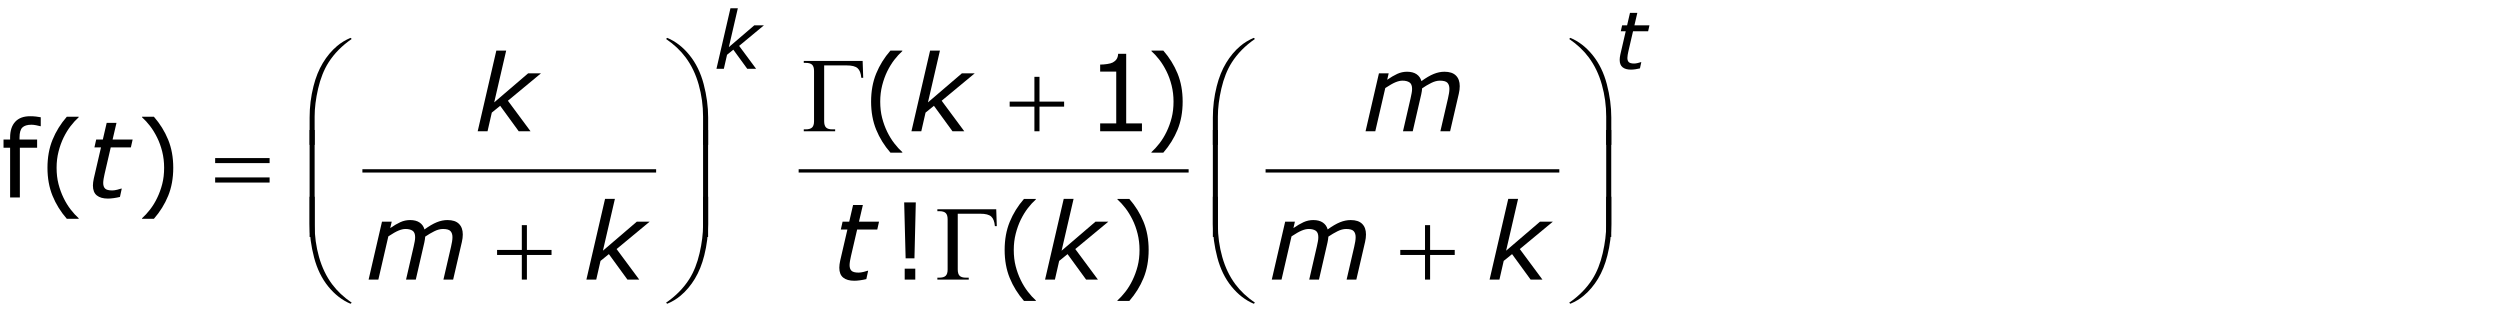 <?xml version="1.0" encoding="utf-8"?>
<!-- Generator: Adobe Illustrator 15.0.2, SVG Export Plug-In . SVG Version: 6.00 Build 0)  -->
<!DOCTYPE svg PUBLIC "-//W3C//DTD SVG 1.1//EN" "http://www.w3.org/Graphics/SVG/1.1/DTD/svg11.dtd">
<svg version="1.1" id="Layer_1" xmlns="http://www.w3.org/2000/svg" xmlns:xlink="http://www.w3.org/1999/xlink" x="0px" y="0px"
	 width="376.614px" height="47.978px" viewBox="0 0 376.614 47.978" enable-background="new 0 0 376.614 47.978"
	 xml:space="preserve">
<g>
	<path fill="none" stroke="#000000" stroke-width="0.5" stroke-miterlimit="10" d="M54.593,25.743h44.25 M120.312,25.743
		h58.75 M190.655,25.743h44.25"/>
	<g>
		<path d="M6.141,19.009H6.062c-0.162-0.047-0.373-0.095-0.633-0.145
			c-0.261-0.049-0.49-0.074-0.688-0.074c-0.63,0-1.087,0.14-1.371,0.418
			c-0.284,0.279-0.426,0.783-0.426,1.512v0.297h2.648v1.234H2.992v7.492H1.523v-7.492H0.531V21.017
			h0.992v-0.289c0-1.036,0.258-1.832,0.773-2.387s1.26-0.832,2.234-0.832
			c0.328,0,0.624,0.016,0.887,0.047c0.263,0.031,0.504,0.068,0.723,0.109V19.009z"/>
		<path d="M11.854,32.962h-1.789c-0.922-1.058-1.638-2.211-2.148-3.461s-0.766-2.659-0.766-4.227
			s0.255-2.977,0.766-4.227s1.227-2.403,2.148-3.461H11.854v0.078
			c-0.422,0.38-0.824,0.819-1.207,1.316c-0.383,0.498-0.738,1.077-1.066,1.738
			c-0.312,0.641-0.566,1.347-0.762,2.117s-0.293,1.583-0.293,2.438c0,0.891,0.095,1.706,0.285,2.445
			s0.447,1.442,0.77,2.109c0.312,0.641,0.669,1.22,1.07,1.738s0.802,0.957,1.203,1.316V32.962z"/>
	</g>
	<g>
		<path d="M19.982,21.017l-0.266,1.188h-3.033L15.75,26.232c-0.052,0.204-0.099,0.438-0.14,0.7
			c-0.042,0.264-0.062,0.473-0.062,0.63c0,0.38,0.096,0.663,0.289,0.849
			c0.193,0.185,0.549,0.277,1.069,0.277c0.214,0,0.467-0.036,0.761-0.109s0.493-0.13,0.597-0.172
			h0.078l-0.273,1.259c-0.292,0.073-0.603,0.133-0.934,0.179c-0.331,0.047-0.624,0.07-0.879,0.07
			c-0.719,0-1.275-0.157-1.668-0.473c-0.394-0.315-0.59-0.813-0.59-1.496
			c0-0.167,0.012-0.332,0.035-0.496s0.056-0.351,0.098-0.559l1.085-4.688h-0.991l0.268-1.188h0.999
			l0.581-2.508h1.476l-0.585,2.508H19.982z"/>
	</g>
	<g>
		<path d="M79.922,19.776h-1.779l-2.794-3.839l-1.261,1.025l-0.643,2.814h-1.483L74.771,7.62h1.483
			l-1.804,7.803l5.107-4.373h1.935l-4.979,4.125L79.922,19.776z"/>
	</g>
	<g>
		<path d="M69.717,35.323c0,0.172-0.012,0.354-0.035,0.547s-0.059,0.388-0.105,0.586l-1.313,5.664h-1.464
			l1.15-4.969c0.062-0.276,0.113-0.531,0.152-0.765c0.039-0.234,0.059-0.453,0.059-0.657
			c0-0.396-0.099-0.7-0.297-0.914s-0.576-0.32-1.134-0.32c-0.412,0-0.847,0.114-1.306,0.344
			c-0.459,0.229-0.915,0.497-1.369,0.805c-0.011,0.13-0.027,0.278-0.051,0.445
			s-0.051,0.315-0.082,0.445l-1.286,5.586h-1.468l1.145-4.969c0.067-0.323,0.122-0.587,0.163-0.793
			c0.042-0.206,0.062-0.415,0.062-0.629c0-0.474-0.13-0.798-0.391-0.973s-0.613-0.262-1.056-0.262
			c-0.312,0-0.662,0.079-1.048,0.238c-0.386,0.159-0.9,0.45-1.541,0.874l-1.504,6.513H55.529
			l2.016-8.727h1.467l-0.224,0.968c0.547-0.38,1.054-0.676,1.52-0.89s0.957-0.32,1.473-0.32
			c0.588,0,1.067,0.125,1.434,0.375s0.611,0.597,0.73,1.039c0.688-0.5,1.304-0.86,1.851-1.082
			c0.547-0.222,1.085-0.332,1.616-0.332c0.766,0,1.341,0.19,1.726,0.57
			C69.524,34.102,69.717,34.636,69.717,35.323z"/>
		<path d="M96.299,42.12h-1.779l-2.795-3.839l-1.261,1.024l-0.643,2.814h-1.483l2.81-12.156h1.483
			l-1.804,7.803l5.106-4.373h1.935l-4.979,4.125L96.299,42.12z"/>
	</g>
	<g>
		<path d="M145.266,19.776h-1.779l-2.795-3.839l-1.261,1.025l-0.643,2.814h-1.483l2.811-12.156h1.482
			l-1.804,7.803l5.107-4.373h1.935l-4.979,4.125L145.266,19.776z"/>
	</g>
	<g>
		<path d="M132.422,33.394l-0.266,1.188h-3.033l-0.934,4.028c-0.052,0.204-0.099,0.438-0.141,0.7
			c-0.041,0.264-0.062,0.473-0.062,0.63c0,0.38,0.097,0.663,0.289,0.849
			c0.192,0.185,0.549,0.277,1.069,0.277c0.214,0,0.468-0.036,0.762-0.109s0.493-0.13,0.597-0.172
			h0.078l-0.273,1.259c-0.292,0.073-0.603,0.133-0.934,0.179c-0.331,0.047-0.624,0.07-0.879,0.07
			c-0.719,0-1.274-0.157-1.668-0.473s-0.59-0.813-0.59-1.496c0-0.167,0.012-0.332,0.035-0.496
			s0.056-0.351,0.098-0.559l1.085-4.688h-0.991l0.268-1.188h0.999l0.58-2.508h1.476l-0.586,2.508
			H132.422z"/>
		<path d="M165.396,42.12h-1.779l-2.794-3.839l-1.262,1.024l-0.643,2.814h-1.483l2.81-12.156h1.484
			l-1.805,7.803l5.107-4.373h1.935l-4.979,4.125L165.396,42.12z"/>
	</g>
	<g>
		<path d="M219.904,12.979c0,0.172-0.012,0.354-0.035,0.547c-0.023,0.193-0.059,0.388-0.105,0.586
			l-1.313,5.664h-1.465l1.15-4.969c0.062-0.276,0.113-0.531,0.152-0.765s0.059-0.453,0.059-0.657
			c0-0.396-0.099-0.7-0.297-0.914c-0.198-0.213-0.577-0.32-1.135-0.32
			c-0.412,0-0.847,0.115-1.306,0.344c-0.459,0.229-0.916,0.498-1.369,0.805
			c-0.011,0.13-0.027,0.279-0.051,0.445c-0.023,0.167-0.051,0.315-0.082,0.445l-1.285,5.586h-1.468
			l1.145-4.969c0.067-0.323,0.122-0.587,0.163-0.793c0.042-0.206,0.062-0.415,0.062-0.629
			c0-0.474-0.131-0.798-0.391-0.973c-0.262-0.174-0.613-0.262-1.057-0.262
			c-0.312,0-0.662,0.08-1.048,0.238c-0.386,0.159-0.899,0.45-1.541,0.874l-1.505,6.513h-1.467
			l2.016-8.727h1.467l-0.223,0.968c0.547-0.379,1.053-0.676,1.52-0.89
			c0.467-0.213,0.957-0.32,1.473-0.32c0.589,0,1.067,0.125,1.435,0.375s0.61,0.597,0.73,1.039
			c0.688-0.5,1.304-0.86,1.851-1.082c0.547-0.221,1.086-0.332,1.616-0.332
			c0.766,0,1.341,0.19,1.726,0.57C219.712,11.758,219.904,12.292,219.904,12.979z"/>
	</g>
	<g>
		<path d="M205.779,35.323c0,0.172-0.012,0.354-0.035,0.547s-0.059,0.388-0.105,0.586l-1.313,5.664
			h-1.465l1.15-4.969c0.062-0.276,0.113-0.531,0.152-0.765c0.039-0.234,0.059-0.453,0.059-0.657
			c0-0.396-0.099-0.7-0.297-0.914s-0.577-0.32-1.135-0.32c-0.412,0-0.847,0.114-1.306,0.344
			s-0.916,0.497-1.369,0.805c-0.011,0.13-0.027,0.278-0.051,0.445s-0.051,0.315-0.082,0.445
			l-1.285,5.586h-1.468l1.145-4.969c0.067-0.323,0.122-0.587,0.163-0.793
			c0.042-0.206,0.062-0.415,0.062-0.629c0-0.474-0.131-0.798-0.391-0.973
			c-0.262-0.175-0.613-0.262-1.057-0.262c-0.312,0-0.662,0.079-1.048,0.238s-0.899,0.45-1.541,0.874
			l-1.505,6.513h-1.467l2.016-8.727h1.467l-0.223,0.968c0.547-0.38,1.053-0.676,1.52-0.89
			s0.957-0.32,1.473-0.32c0.589,0,1.067,0.125,1.435,0.375s0.61,0.597,0.73,1.039
			c0.688-0.5,1.304-0.86,1.851-1.082s1.086-0.332,1.616-0.332c0.766,0,1.341,0.19,1.726,0.57
			C205.587,34.102,205.779,34.636,205.779,35.323z"/>
		<path d="M232.361,42.12h-1.779l-2.795-3.839l-1.261,1.024l-0.643,2.814h-1.483l2.811-12.156h1.482
			l-1.804,7.803l5.107-4.373h1.935l-4.979,4.125L232.361,42.12z"/>
	</g>
	<g>
		<path d="M113.902,10.362h-1.334l-2.096-2.879l-0.946,0.769l-0.482,2.11h-1.112l2.107-9.117h1.113
			l-1.353,5.852l3.83-3.28h1.451l-3.734,3.094L113.902,10.362z"/>
		<path d="M248.483,3.817l-0.199,0.891h-2.274l-0.7,3.021c-0.039,0.152-0.074,0.328-0.105,0.525
			s-0.047,0.355-0.047,0.472c0,0.286,0.072,0.498,0.217,0.637c0.145,0.139,0.411,0.208,0.802,0.208
			c0.16,0,0.351-0.027,0.57-0.082c0.221-0.055,0.37-0.098,0.448-0.129h0.059l-0.205,0.944
			c-0.219,0.054-0.452,0.099-0.7,0.134c-0.248,0.035-0.468,0.052-0.659,0.052
			c-0.539,0-0.956-0.118-1.251-0.354s-0.442-0.61-0.442-1.122c0-0.125,0.009-0.249,0.026-0.372
			s0.042-0.263,0.073-0.419l0.813-3.516h-0.743l0.2-0.891h0.749l0.436-1.881h1.106l-0.438,1.881
			H248.483z"/>
	</g>
	<g>
		<path d="M26.1,25.274c0,1.567-0.255,2.977-0.766,4.227c-0.511,1.25-1.227,2.403-2.148,3.461h-1.789
			v-0.078c0.401-0.359,0.803-0.798,1.207-1.316c0.403-0.519,0.759-1.098,1.066-1.738
			c0.323-0.667,0.579-1.37,0.77-2.109c0.19-0.739,0.285-1.555,0.285-2.445
			c0-0.854-0.097-1.667-0.289-2.438c-0.193-0.771-0.448-1.477-0.766-2.117
			c-0.328-0.661-0.684-1.241-1.066-1.738c-0.383-0.497-0.785-0.936-1.207-1.316v-0.078h1.789
			c0.922,1.058,1.638,2.211,2.148,3.461C25.844,22.298,26.1,23.707,26.1,25.274z"/>
	</g>
	<g>
		<path d="M135.93,22.995h-1.789c-0.922-1.058-1.638-2.211-2.148-3.461s-0.766-2.659-0.766-4.227
			c0-1.567,0.255-2.977,0.766-4.227s1.227-2.403,2.148-3.461h1.789v0.078
			c-0.422,0.38-0.824,0.819-1.207,1.316c-0.383,0.498-0.738,1.077-1.066,1.738
			c-0.312,0.641-0.566,1.347-0.762,2.117c-0.195,0.771-0.293,1.583-0.293,2.438
			c0,0.891,0.095,1.706,0.285,2.445c0.19,0.74,0.446,1.443,0.77,2.109
			c0.312,0.641,0.669,1.22,1.07,1.738c0.401,0.518,0.802,0.957,1.203,1.316V22.995z"/>
		<path d="M178.162,15.308c0,1.568-0.255,2.977-0.766,4.227s-1.227,2.403-2.148,3.461h-1.789v-0.078
			c0.401-0.359,0.804-0.798,1.207-1.316c0.403-0.519,0.759-1.098,1.066-1.738
			c0.323-0.666,0.579-1.37,0.77-2.109c0.19-0.739,0.285-1.555,0.285-2.445
			c0-0.854-0.097-1.667-0.289-2.438c-0.192-0.771-0.448-1.477-0.766-2.117
			c-0.328-0.661-0.684-1.241-1.066-1.738c-0.383-0.497-0.785-0.936-1.207-1.316V7.62h1.789
			c0.922,1.058,1.638,2.211,2.148,3.461S178.162,13.74,178.162,15.308z"/>
	</g>
	<g>
		<path d="M137.961,30.487l-0.203,8.43h-1.328l-0.219-8.43H137.961z M137.883,42.12h-1.594v-1.648
			h1.594V42.12z"/>
		<path d="M156.048,45.339h-1.789c-0.922-1.058-1.638-2.211-2.148-3.461s-0.766-2.659-0.766-4.227
			s0.255-2.977,0.766-4.227s1.227-2.403,2.148-3.461h1.789v0.078
			c-0.422,0.38-0.824,0.819-1.207,1.316s-0.738,1.077-1.066,1.738
			c-0.312,0.641-0.566,1.347-0.762,2.117s-0.293,1.583-0.293,2.438c0,0.891,0.095,1.706,0.285,2.445
			s0.446,1.442,0.77,2.109c0.312,0.641,0.669,1.22,1.07,1.738s0.802,0.957,1.203,1.316V45.339z"/>
	</g>
	<g>
		<path d="M173.039,37.651c0,1.567-0.255,2.977-0.766,4.227s-1.227,2.403-2.148,3.461h-1.789v-0.078
			c0.401-0.359,0.804-0.798,1.207-1.316s0.759-1.098,1.066-1.738
			c0.323-0.667,0.579-1.37,0.77-2.109s0.285-1.555,0.285-2.445c0-0.854-0.097-1.667-0.289-2.438
			s-0.448-1.477-0.766-2.117c-0.328-0.661-0.684-1.241-1.066-1.738s-0.785-0.937-1.207-1.316v-0.078
			h1.789c0.922,1.058,1.638,2.211,2.148,3.461S173.039,36.084,173.039,37.651z"/>
	</g>
	<g>
		<path d="M32.412,23.813h8.203v0.758h-8.203V23.813z M32.412,26.728h8.203v0.773h-8.203V26.728z"/>
	</g>
	<g>
		<path d="M78.609,33.917H79.375v3.734h3.711v0.758H79.375v3.711h-0.766v-3.711h-3.727v-0.758h3.727V33.917
			z"/>
	</g>
	<g>
		<path d="M46.641,21.821v-4.109c0-1.604,0.195-3.18,0.586-4.727c0.333-1.328,0.803-2.495,1.41-3.5
			c0.606-1.005,1.316-1.852,2.129-2.539c0.594-0.505,1.273-0.919,2.039-1.242l0.18,0.164
			c-1.469,1.011-2.636,2.195-3.5,3.555c-0.688,1.089-1.207,2.394-1.559,3.914
			c-0.352,1.521-0.527,2.927-0.527,4.219v4.266H46.641z"/>
	</g>
	<g>
		<path d="M46.641,29.642h0.758v4.273c0,1.646,0.22,3.247,0.66,4.805
			c0.44,1.558,1.098,2.925,1.973,4.102c0.755,1.016,1.739,1.942,2.953,2.781l-0.18,0.156
			c-1.255-0.526-2.371-1.39-3.348-2.59s-1.69-2.657-2.141-4.371
			c-0.451-1.714-0.676-3.394-0.676-5.039V29.642z"/>
	</g>
	<g>
		<path d="M47.398,35.698h-0.758V19.581h0.758V35.698z"/>
	</g>
	<g>
		<path d="M106.68,21.821h-0.766v-4.266c0-1.646-0.219-3.247-0.656-4.805
			c-0.438-1.557-1.094-2.924-1.969-4.102c-0.755-1.021-1.74-1.948-2.953-2.781l0.18-0.164
			c1.255,0.526,2.371,1.391,3.348,2.594s1.69,2.66,2.141,4.371
			c0.45,1.711,0.676,3.392,0.676,5.043V21.821z"/>
	</g>
	<g>
		<path d="M106.68,29.642v4.117c0,1.604-0.195,3.177-0.586,4.719c-0.334,1.333-0.804,2.503-1.41,3.508
			c-0.607,1.005-1.319,1.852-2.137,2.539c-0.589,0.505-1.266,0.917-2.031,1.234l-0.18-0.156
			c1.469-1.011,2.635-2.195,3.5-3.555c0.688-1.089,1.206-2.394,1.555-3.914
			c0.349-1.521,0.523-2.927,0.523-4.219V29.642H106.68z"/>
	</g>
	<g>
		<path d="M106.672,35.698h-0.758V19.581h0.758V35.698z"/>
	</g>
	<g>
		<path d="M155.828,11.573h0.766v3.734h3.711v0.758h-3.711v3.711h-0.766v-3.711h-3.727v-0.758h3.727
			V11.573z"/>
	</g>
	<g>
		<path d="M214.672,33.917h0.766v3.734h3.711v0.758h-3.711v3.711h-0.766v-3.711h-3.727v-0.758h3.727
			V33.917z"/>
	</g>
	<g>
		<path d="M182.711,21.821v-4.109c0-1.604,0.195-3.18,0.586-4.727c0.333-1.328,0.804-2.495,1.41-3.5
			c0.606-1.005,1.316-1.852,2.129-2.539c0.594-0.505,1.273-0.919,2.039-1.242l0.18,0.164
			c-1.469,1.011-2.636,2.195-3.5,3.555c-0.688,1.089-1.207,2.394-1.559,3.914
			c-0.352,1.521-0.527,2.927-0.527,4.219v4.266H182.711z"/>
	</g>
	<g>
		<path d="M182.711,29.642h0.758v4.273c0,1.646,0.22,3.247,0.66,4.805s1.098,2.925,1.973,4.102
			c0.755,1.016,1.739,1.942,2.953,2.781l-0.18,0.156c-1.255-0.526-2.371-1.39-3.348-2.59
			s-1.69-2.657-2.141-4.371s-0.676-3.394-0.676-5.039V29.642z"/>
	</g>
	<g>
		<path d="M183.469,35.698h-0.758V19.581h0.758V35.698z"/>
	</g>
	<g>
		<path d="M242.734,21.821h-0.766v-4.266c0-1.646-0.219-3.247-0.656-4.805
			c-0.438-1.557-1.094-2.924-1.969-4.102c-0.755-1.021-1.739-1.948-2.953-2.781l0.18-0.164
			c1.255,0.526,2.371,1.391,3.348,2.594s1.69,2.66,2.141,4.371s0.676,3.392,0.676,5.043V21.821z"/>
	</g>
	<g>
		<path d="M242.734,29.642v4.117c0,1.604-0.195,3.177-0.586,4.719c-0.333,1.333-0.804,2.503-1.41,3.508
			s-1.319,1.852-2.137,2.539c-0.589,0.505-1.266,0.917-2.031,1.234l-0.18-0.156
			c1.469-1.011,2.636-2.195,3.5-3.555c0.688-1.089,1.206-2.394,1.555-3.914s0.523-2.927,0.523-4.219
			V29.642H242.734z"/>
	</g>
	<g>
		<path d="M242.727,35.698h-0.758V19.581h0.758V35.698z"/>
	</g>
	<g>
		<path d="M129.953,9.183l0.086,2.539H129.75c-0.058-0.682-0.242-1.164-0.555-1.445
			s-0.856-0.422-1.633-0.422h-3.406v8.398c0,0.448,0.095,0.766,0.285,0.953s0.507,0.281,0.949,0.281
			h0.422v0.289h-4.727V19.487h0.273c0.458,0,0.785-0.094,0.98-0.281s0.293-0.497,0.293-0.93v-7.594
			c0-0.432-0.097-0.742-0.289-0.93c-0.193-0.188-0.521-0.281-0.984-0.281h-0.273V9.183H129.953z"/>
	</g>
	<g>
		<path d="M150.078,31.526l0.086,2.539H149.875c-0.058-0.683-0.242-1.164-0.555-1.445
			s-0.856-0.422-1.633-0.422h-3.406v8.398c0,0.448,0.095,0.766,0.285,0.953s0.507,0.281,0.949,0.281
			h0.422v0.289h-4.727v-0.289h0.273c0.458,0,0.785-0.094,0.98-0.281s0.293-0.497,0.293-0.93v-7.594
			c0-0.433-0.097-0.742-0.289-0.93s-0.521-0.281-0.984-0.281h-0.273v-0.289H150.078z"/>
	</g>
	<g>
		<path d="M172.031,19.776h-6.297v-1.188h2.422v-7.797h-2.422v-1.062c0.328,0,0.68-0.027,1.055-0.082
			s0.659-0.134,0.852-0.238c0.239-0.13,0.429-0.295,0.566-0.496
			c0.138-0.2,0.218-0.47,0.238-0.809h1.211v10.484h2.375V19.776z"/>
	</g>
</g>
</svg>
